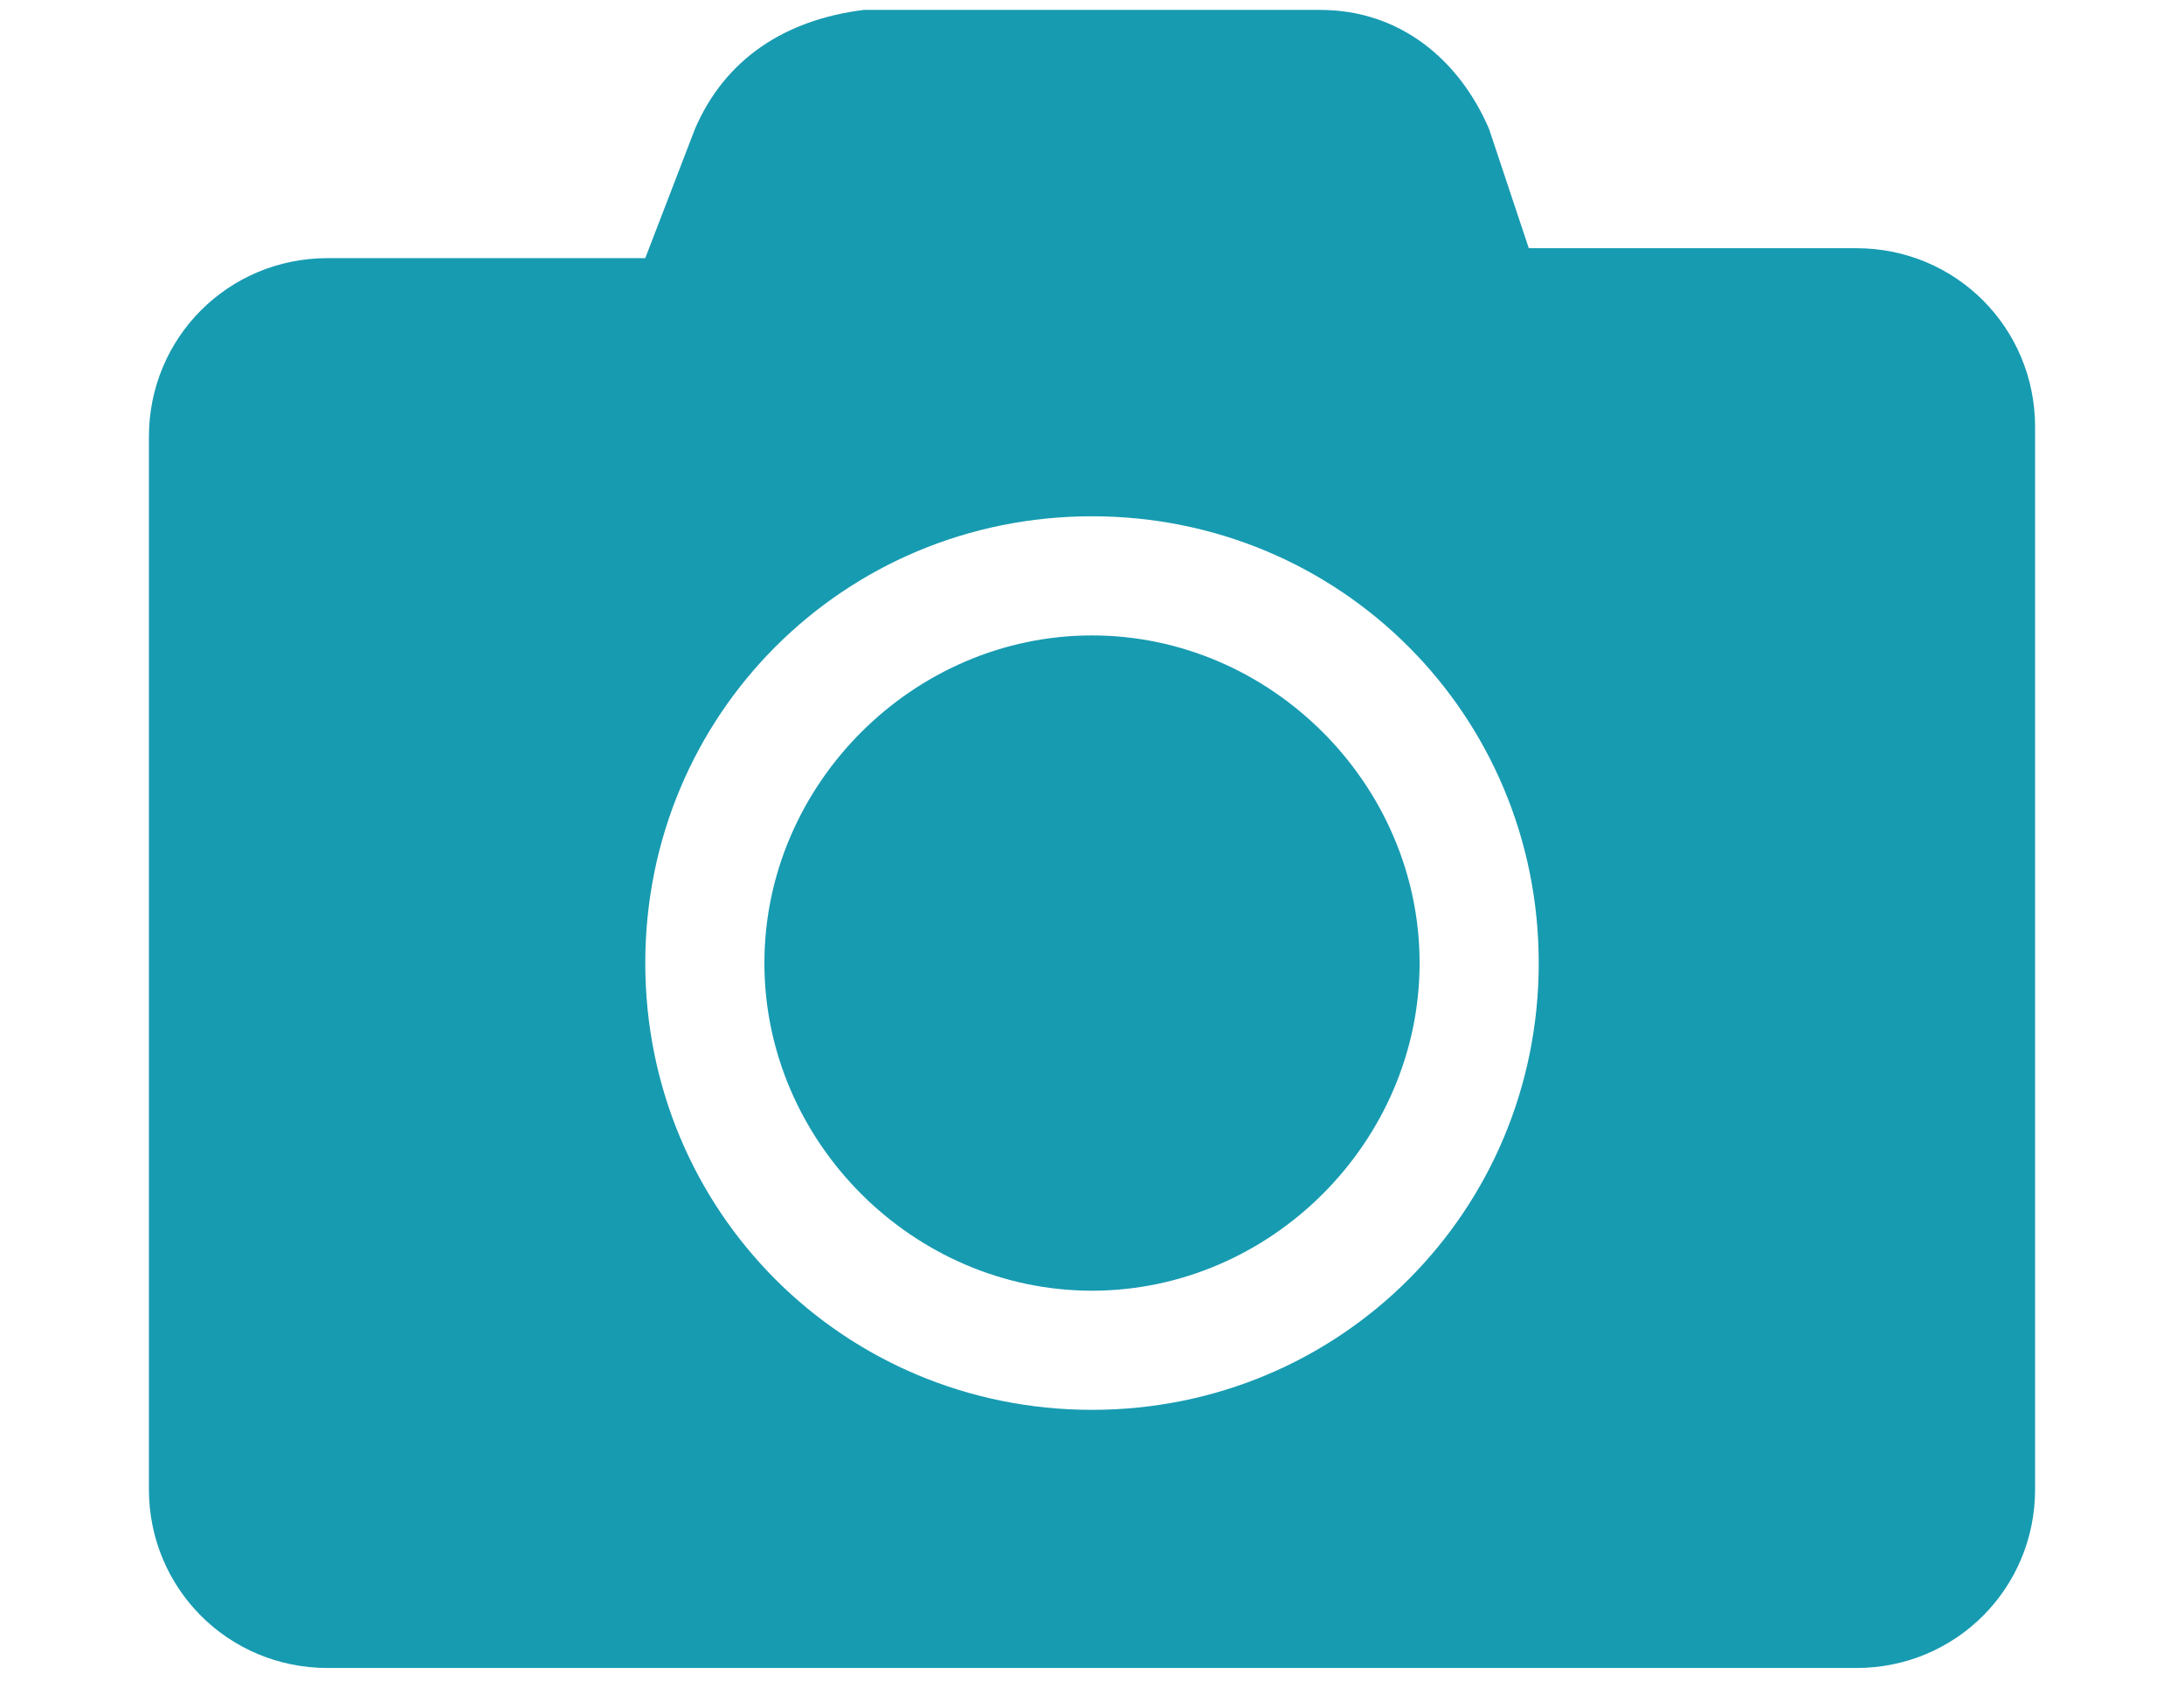 <?xml version="1.0" encoding="utf-8"?>
<!-- Generator: Adobe Illustrator 25.1.0, SVG Export Plug-In . SVG Version: 6.00 Build 0)  -->
<svg version="1.1" id="レイヤー_1" xmlns="http://www.w3.org/2000/svg" xmlns:xlink="http://www.w3.org/1999/xlink" x="0px"
	 y="0px" width="22px" height="17px" viewBox="0 0 22 17" style="enable-background:new 0 0 22 17;" xml:space="preserve">
<style type="text/css">
	.st0{fill:#179BB1;}
</style>
<path class="st0" d="M20.5,4.3c0-1-0.8-1.8-1.8-1.8h-3.3L15,1.3c-0.3-0.7-0.9-1.2-1.7-1.2H8.7C7.9,0.2,7.3,0.6,7,1.3L6.5,2.6H3.3
	c-1,0-1.8,0.8-1.8,1.8V15c0,1,0.8,1.8,1.8,1.8h15.4c1,0,1.8-0.8,1.8-1.8V4.3z M15.5,9.7c0,2.5-2,4.5-4.5,4.5c-2.5,0-4.5-2-4.5-4.5
	c0-2.5,2-4.5,4.5-4.5C13.5,5.2,15.5,7.2,15.5,9.7z M14.3,9.7c0-1.8-1.5-3.3-3.3-3.3c-1.8,0-3.3,1.5-3.3,3.3c0,1.8,1.5,3.3,3.3,3.3
	C12.8,13,14.3,11.5,14.3,9.7z"/>
</svg>
